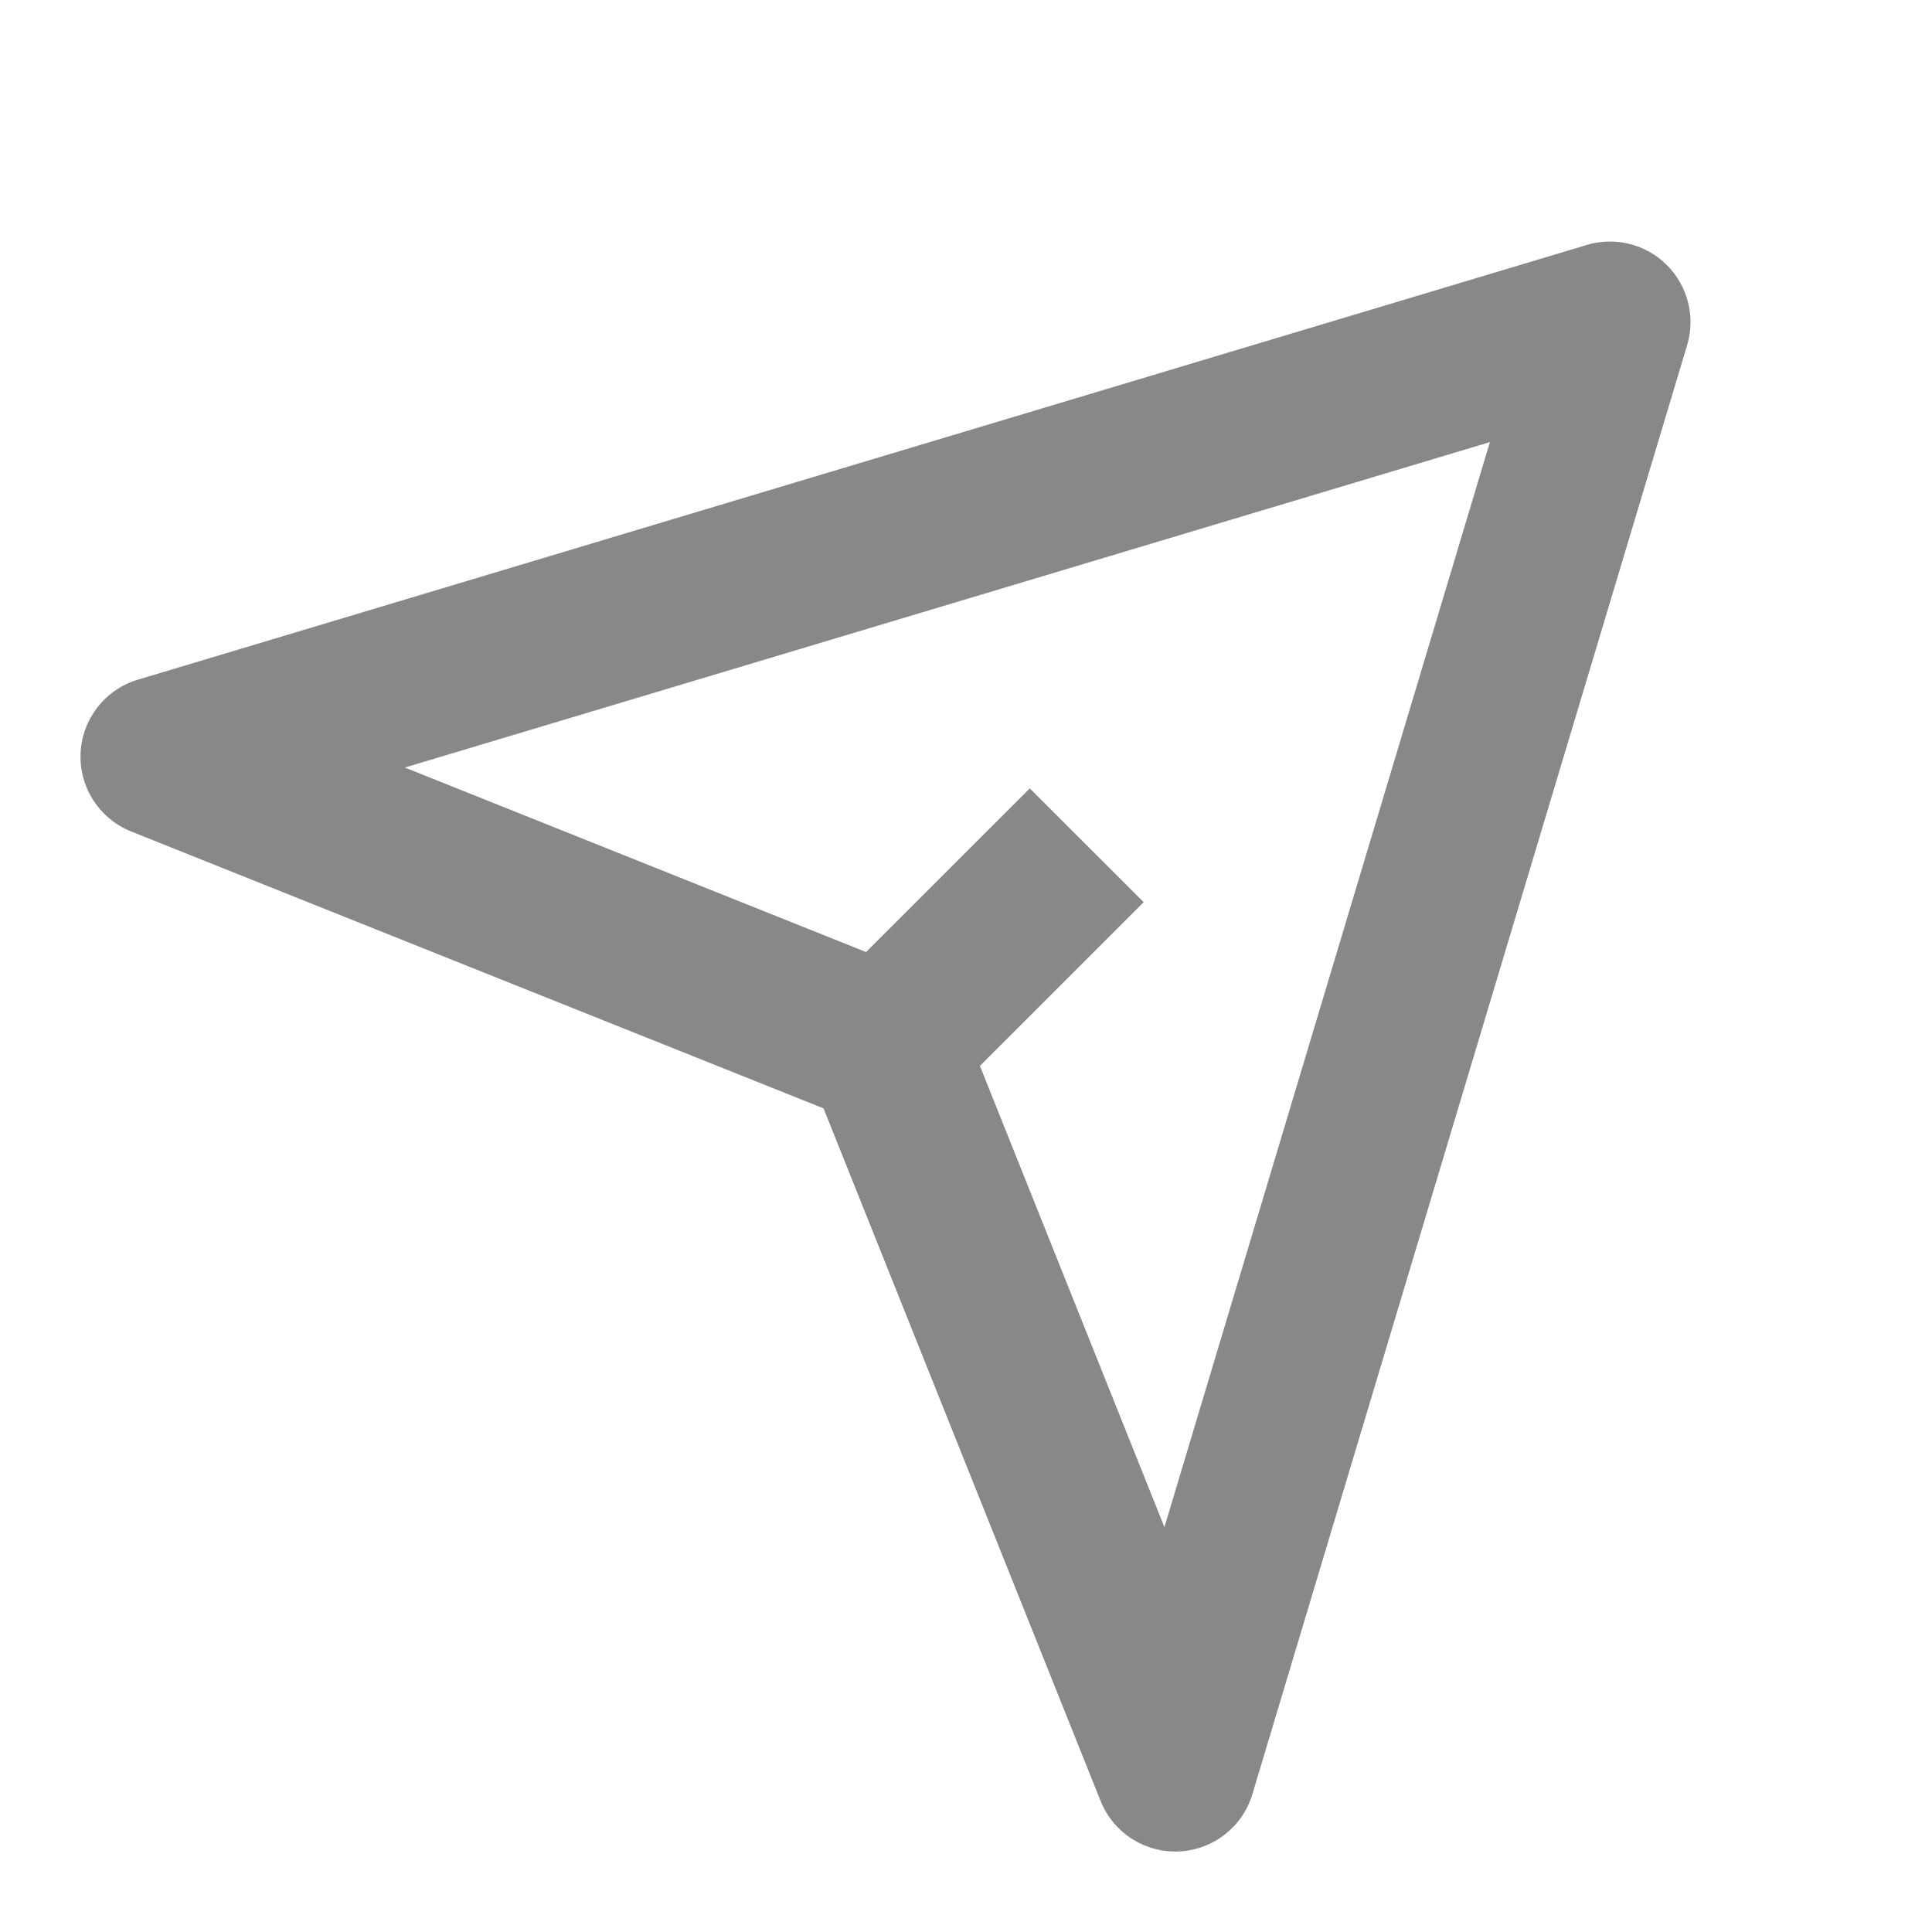 <svg width="30" height="30" viewBox="0 0 30 30" fill="none" xmlns="http://www.w3.org/2000/svg">
<path fill-rule="evenodd" clip-rule="evenodd" d="M24.641 3.803C25.081 3.671 25.559 3.792 25.884 4.117C26.209 4.442 26.329 4.919 26.198 5.359L19.447 27.86C19.294 28.369 18.837 28.726 18.306 28.749C17.775 28.773 17.287 28.458 17.09 27.965L12.788 17.211L2.036 12.911C1.543 12.713 1.228 12.226 1.251 11.695C1.275 11.164 1.632 10.706 2.141 10.554L24.641 3.803ZM6.287 11.918L13.448 14.783L15.991 12.242L17.759 14.009L15.216 16.551L18.081 23.713L23.135 6.865L6.287 11.918Z" fill="#888888"/>
</svg>
